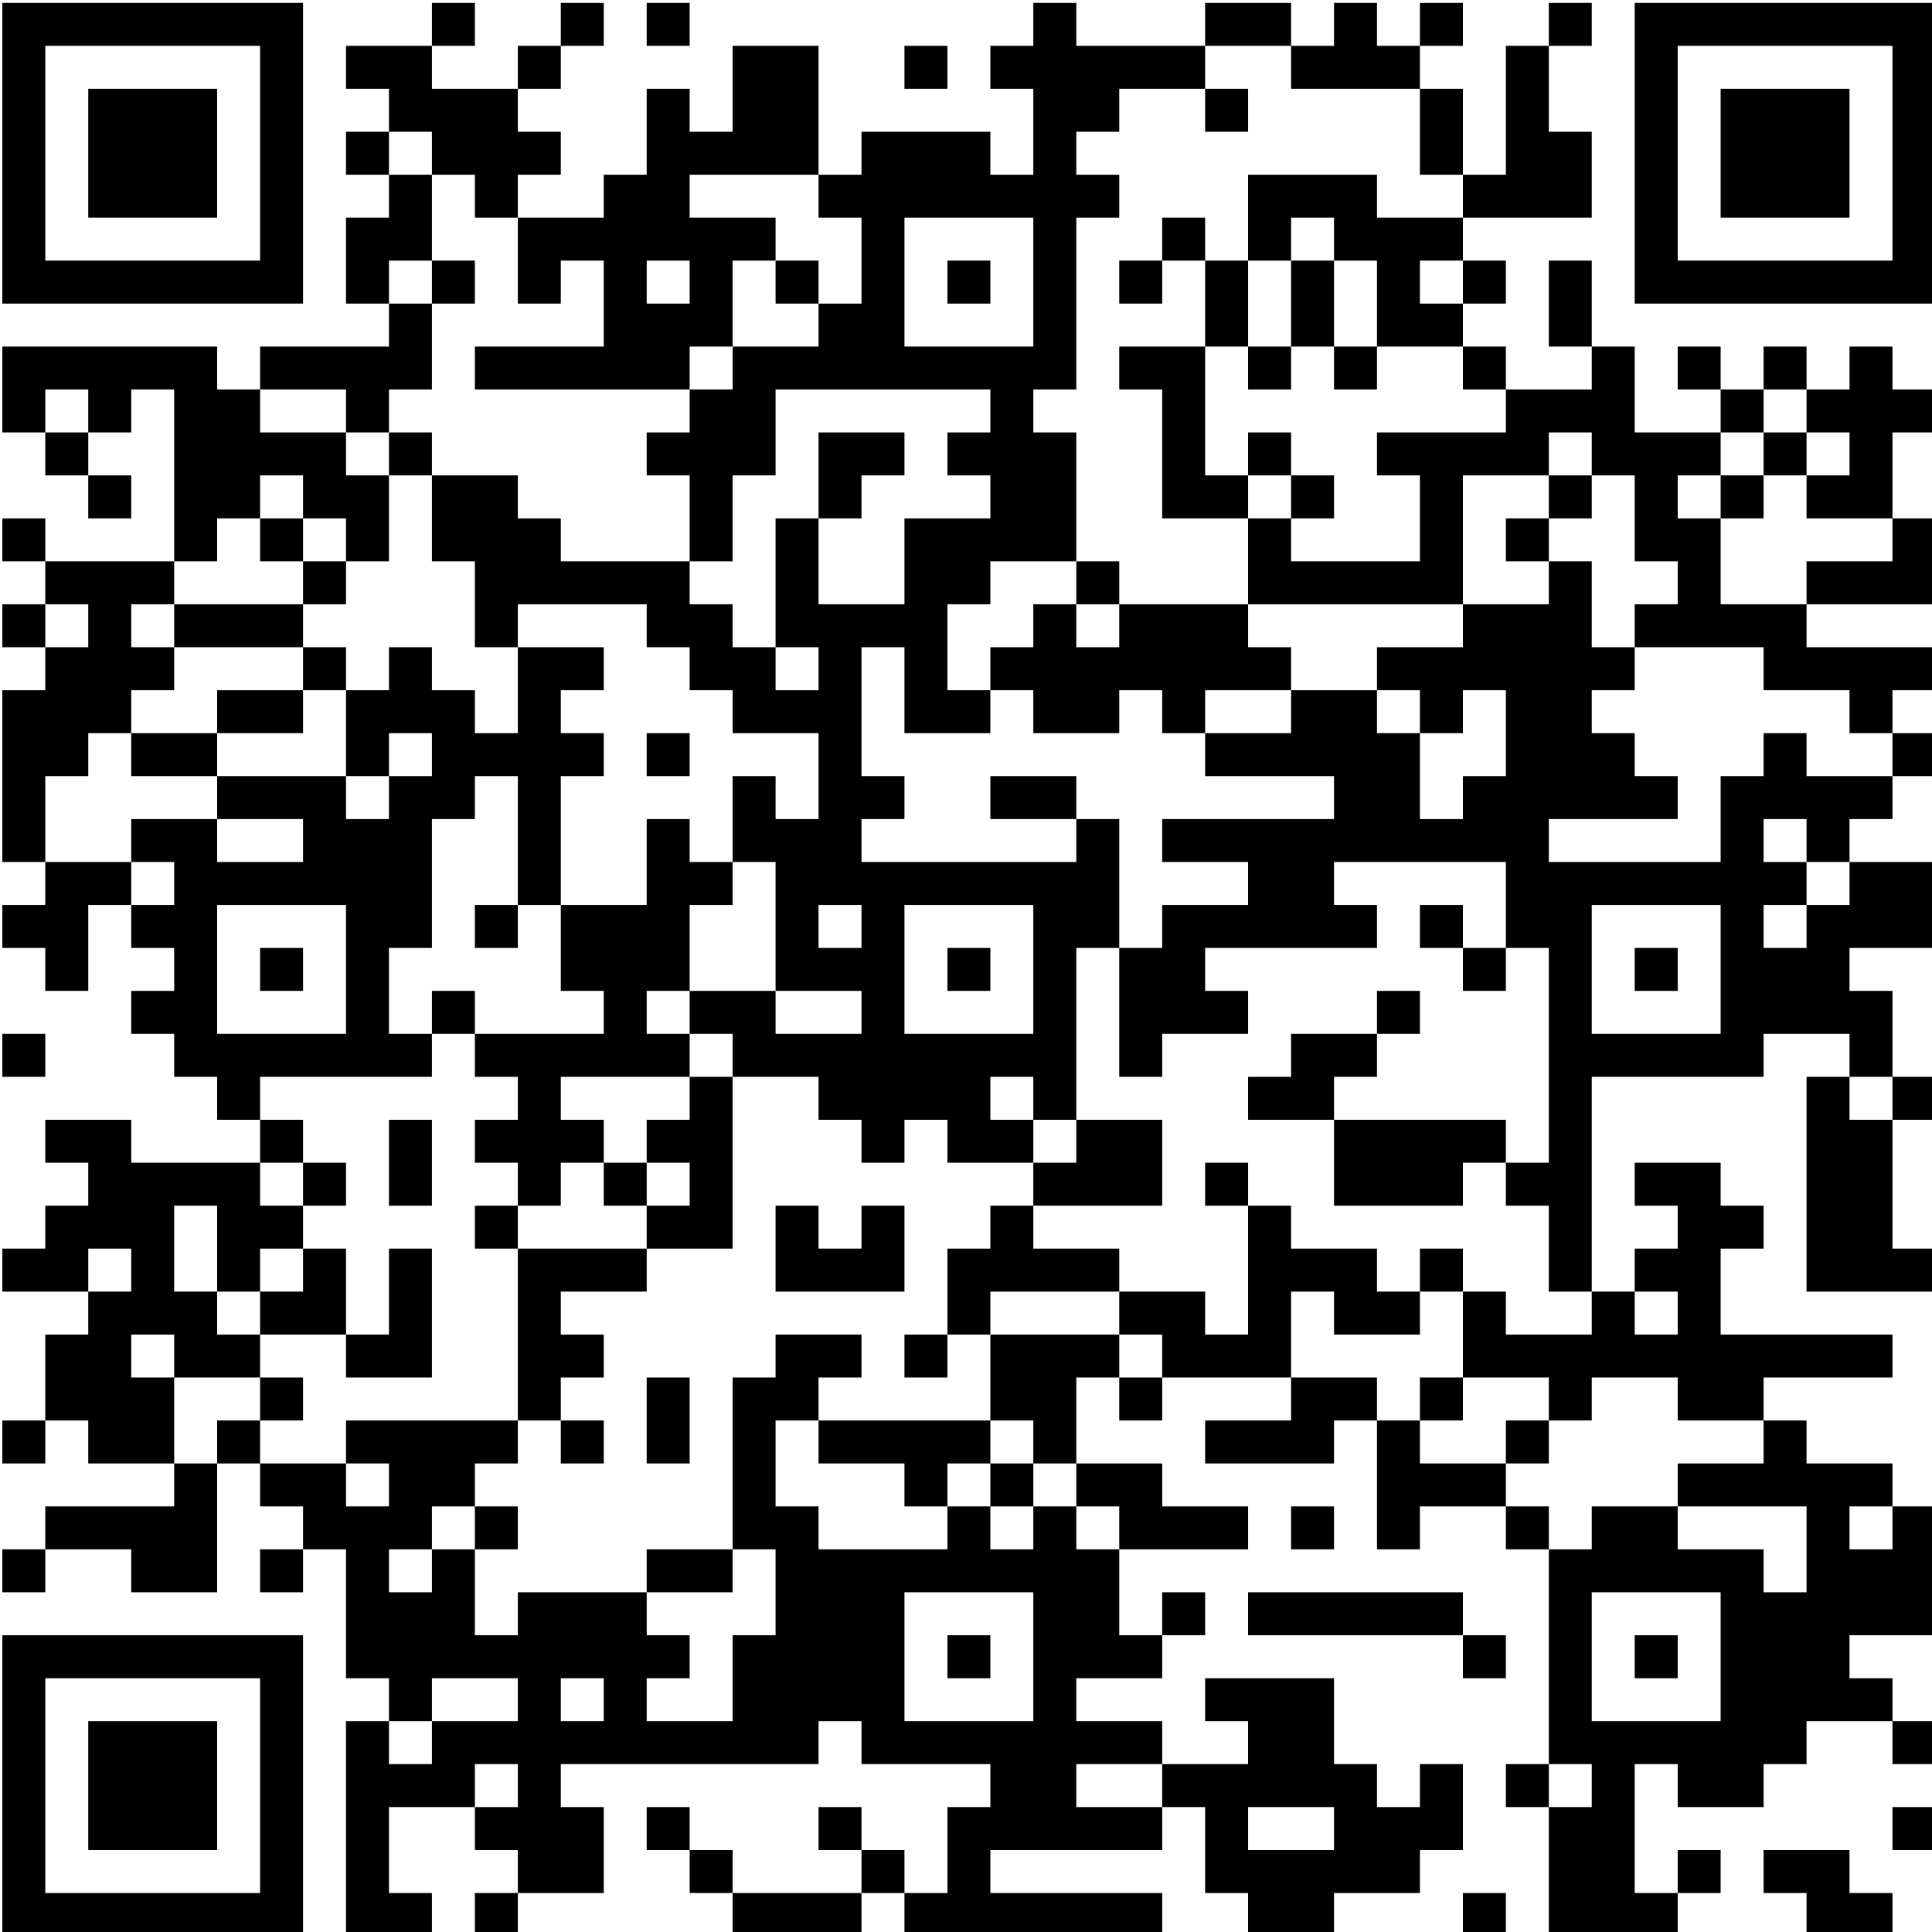 <?xml version="1.0" encoding="UTF-8" standalone="no"?>
<!DOCTYPE svg PUBLIC "-//W3C//DTD SVG 1.1//EN" "http://www.w3.org/Graphics/SVG/1.1/DTD/svg11.dtd">
<svg width="100%" height="100%" viewBox="0 0 200 200" version="1.1" xmlns="http://www.w3.org/2000/svg" xmlns:xlink="http://www.w3.org/1999/xlink" xml:space="preserve" xmlns:serif="http://www.serif.com/" style="fill-rule:evenodd;clip-rule:evenodd;stroke-linejoin:round;stroke-miterlimit:2;">
    <g transform="matrix(1,0,0,1,-822,-1009)">
        <g transform="matrix(0.528,0,0,0.528,388.227,476.546)">
            <path d="M822,1009L822,1067.96L880.956,1067.96L880.956,1009L822,1009ZM906.222,1009L906.222,1017.42L914.644,1017.42L914.644,1009L906.222,1009ZM931.489,1009L931.489,1017.42L939.911,1017.42L939.911,1009L931.489,1009ZM948.333,1009L948.333,1017.42L956.756,1017.42L956.756,1009L948.333,1009ZM1024.13,1009L1024.13,1017.42L1015.71,1017.42L1015.71,1025.84L1024.13,1025.84L1024.13,1042.69L1015.71,1042.69L1015.71,1034.27L990.444,1034.27L990.444,1042.69L982.022,1042.69L982.022,1017.42L965.178,1017.42L965.178,1034.27L956.756,1034.27L956.756,1025.84L948.333,1025.84L948.333,1042.69L939.911,1042.69L939.911,1051.11L923.067,1051.11L923.067,1042.69L931.489,1042.69L931.489,1034.27L923.067,1034.27L923.067,1025.84L906.222,1025.84L906.222,1017.42L889.378,1017.42L889.378,1025.84L897.8,1025.84L897.8,1034.27L906.222,1034.27L906.222,1042.69L914.644,1042.69L914.644,1051.11L923.067,1051.11L923.067,1067.96L931.489,1067.96L931.489,1059.53L939.911,1059.53L939.911,1076.38L914.644,1076.38L914.644,1084.8L956.756,1084.8L956.756,1093.22L948.333,1093.22L948.333,1101.64L956.756,1101.64L956.756,1118.49L965.178,1118.49L965.178,1101.64L973.6,1101.64L973.6,1084.8L1015.71,1084.8L1015.71,1093.22L1007.29,1093.22L1007.29,1101.64L1015.71,1101.64L1015.71,1110.07L998.867,1110.07L998.867,1126.91L982.022,1126.91L982.022,1110.07L973.6,1110.07L973.6,1135.33L982.022,1135.33L982.022,1143.76L973.6,1143.76L973.6,1135.33L965.178,1135.33L965.178,1126.91L956.756,1126.91L956.756,1118.49L931.489,1118.49L931.489,1110.07L923.067,1110.07L923.067,1101.64L906.222,1101.64L906.222,1093.22L897.8,1093.22L897.8,1084.8L906.222,1084.8L906.222,1067.96L897.8,1067.96L897.8,1059.53L906.222,1059.53L906.222,1067.96L914.644,1067.96L914.644,1059.53L906.222,1059.53L906.222,1042.69L897.8,1042.69L897.8,1034.27L889.378,1034.27L889.378,1042.69L897.8,1042.69L897.8,1051.11L889.378,1051.11L889.378,1067.96L897.8,1067.96L897.8,1076.38L872.533,1076.38L872.533,1084.8L889.378,1084.8L889.378,1093.22L897.8,1093.22L897.8,1101.64L906.222,1101.64L906.222,1118.49L914.644,1118.49L914.644,1135.33L923.067,1135.33L923.067,1152.18L914.644,1152.18L914.644,1143.76L906.222,1143.76L906.222,1135.33L897.8,1135.33L897.8,1143.76L889.378,1143.76L889.378,1135.33L880.956,1135.33L880.956,1126.91L855.689,1126.91L855.689,1118.49L830.422,1118.49L830.422,1110.07L822,1110.07L822,1118.49L830.422,1118.49L830.422,1126.91L838.844,1126.91L838.844,1135.33L830.422,1135.33L830.422,1126.91L822,1126.91L822,1135.33L830.422,1135.33L830.422,1143.76L822,1143.76L822,1177.44L830.422,1177.44L830.422,1185.87L822,1185.87L822,1194.29L830.422,1194.29L830.422,1202.71L838.844,1202.71L838.844,1185.87L847.267,1185.87L847.267,1194.29L855.689,1194.29L855.689,1202.71L847.267,1202.71L847.267,1211.13L855.689,1211.13L855.689,1219.56L864.111,1219.56L864.111,1227.98L872.533,1227.98L872.533,1236.4L880.956,1236.4L880.956,1244.82L889.378,1244.82L889.378,1236.4L880.956,1236.4L880.956,1227.98L872.533,1227.98L872.533,1219.56L906.222,1219.56L906.222,1211.13L897.8,1211.13L897.8,1194.29L906.222,1194.29L906.222,1169.02L914.644,1169.02L914.644,1160.6L923.067,1160.6L923.067,1185.87L931.489,1185.87L931.489,1202.71L939.911,1202.71L939.911,1211.13L914.644,1211.13L914.644,1202.71L906.222,1202.71L906.222,1211.13L914.644,1211.13L914.644,1219.56L923.067,1219.56L923.067,1227.98L914.644,1227.98L914.644,1236.4L923.067,1236.4L923.067,1244.82L931.489,1244.82L931.489,1236.4L939.911,1236.4L939.911,1244.82L948.333,1244.82L948.333,1253.24L965.178,1253.24L965.178,1219.56L956.756,1219.56L956.756,1211.13L948.333,1211.13L948.333,1202.71L956.756,1202.71L956.756,1211.13L965.178,1211.13L965.178,1219.56L982.022,1219.56L982.022,1227.98L990.444,1227.98L990.444,1236.4L998.867,1236.4L998.867,1227.98L1007.29,1227.98L1007.29,1236.4L1024.13,1236.4L1024.13,1244.82L1049.4,1244.82L1049.4,1227.98L1032.56,1227.98L1032.56,1194.29L1040.98,1194.29L1040.98,1219.56L1049.4,1219.56L1049.4,1211.13L1066.24,1211.13L1066.24,1202.71L1057.82,1202.71L1057.82,1194.29L1091.51,1194.29L1091.51,1185.87L1083.09,1185.87L1083.09,1177.44L1116.78,1177.44L1116.78,1194.29L1125.2,1194.29L1125.2,1236.4L1116.78,1236.4L1116.78,1227.98L1083.09,1227.98L1083.09,1219.56L1091.51,1219.56L1091.51,1211.13L1074.67,1211.13L1074.67,1219.56L1066.24,1219.56L1066.24,1227.98L1083.09,1227.98L1083.09,1244.82L1108.36,1244.82L1108.36,1236.4L1116.78,1236.4L1116.78,1244.82L1125.2,1244.82L1125.2,1261.67L1133.62,1261.67L1133.62,1270.09L1116.78,1270.09L1116.78,1261.67L1108.36,1261.67L1108.36,1253.24L1099.93,1253.24L1099.93,1261.67L1108.36,1261.67L1108.36,1278.51L1125.2,1278.51L1125.2,1286.93L1133.62,1286.93L1133.62,1278.51L1150.47,1278.51L1150.47,1286.93L1167.31,1286.93L1167.31,1295.36L1150.47,1295.36L1150.47,1303.78L1175.73,1303.78L1175.73,1320.62L1167.31,1320.62L1167.31,1312.2L1150.47,1312.2L1150.47,1303.78L1133.62,1303.78L1133.62,1312.2L1125.2,1312.2L1125.2,1303.78L1116.78,1303.78L1116.78,1295.36L1099.93,1295.36L1099.93,1286.93L1091.51,1286.93L1091.51,1278.51L1074.67,1278.51L1074.67,1261.67L1083.09,1261.67L1083.09,1270.09L1099.93,1270.09L1099.93,1261.67L1091.51,1261.67L1091.51,1253.24L1074.67,1253.24L1074.67,1244.82L1066.24,1244.82L1066.24,1236.4L1057.82,1236.4L1057.82,1244.82L1066.24,1244.82L1066.24,1270.09L1057.82,1270.09L1057.82,1261.67L1040.98,1261.67L1040.98,1253.24L1024.13,1253.24L1024.13,1244.82L1015.71,1244.82L1015.71,1253.24L1007.29,1253.24L1007.29,1270.09L1015.71,1270.09L1015.71,1286.93L1024.13,1286.93L1024.13,1295.36L1032.56,1295.36L1032.56,1303.78L1040.98,1303.78L1040.98,1312.2L1066.24,1312.2L1066.24,1303.78L1049.4,1303.78L1049.4,1295.36L1032.56,1295.36L1032.56,1278.51L1040.98,1278.51L1040.98,1286.93L1049.4,1286.93L1049.4,1278.51L1040.98,1278.51L1040.98,1270.09L1015.71,1270.09L1015.71,1261.67L1040.98,1261.67L1040.98,1270.09L1049.4,1270.09L1049.4,1278.51L1074.67,1278.51L1074.67,1286.93L1057.82,1286.93L1057.82,1295.36L1083.09,1295.36L1083.09,1286.93L1091.51,1286.93L1091.51,1312.2L1099.93,1312.2L1099.93,1303.78L1116.78,1303.78L1116.78,1312.2L1125.2,1312.2L1125.2,1354.31L1133.62,1354.31L1133.62,1362.73L1125.2,1362.73L1125.2,1354.31L1116.78,1354.31L1116.78,1362.73L1125.2,1362.73L1125.2,1388L1150.47,1388L1150.47,1379.58L1142.04,1379.58L1142.04,1354.31L1150.47,1354.31L1150.47,1362.73L1167.31,1362.73L1167.31,1354.31L1175.73,1354.31L1175.73,1345.89L1192.58,1345.89L1192.58,1354.31L1201,1354.31L1201,1345.89L1192.58,1345.89L1192.58,1337.47L1184.16,1337.47L1184.16,1329.04L1201,1329.04L1201,1303.78L1192.58,1303.78L1192.58,1295.36L1175.73,1295.36L1175.73,1286.93L1167.31,1286.93L1167.31,1278.51L1192.58,1278.51L1192.58,1270.09L1158.89,1270.09L1158.89,1253.24L1167.31,1253.24L1167.31,1244.82L1158.89,1244.82L1158.89,1236.4L1142.04,1236.4L1142.04,1244.82L1150.47,1244.82L1150.47,1253.24L1142.04,1253.24L1142.04,1261.67L1150.47,1261.67L1150.47,1270.09L1142.04,1270.09L1142.04,1261.67L1133.62,1261.67L1133.62,1219.56L1167.31,1219.56L1167.31,1211.13L1184.16,1211.13L1184.16,1219.56L1192.58,1219.56L1192.58,1227.98L1201,1227.98L1201,1219.56L1192.58,1219.56L1192.58,1202.71L1184.16,1202.71L1184.16,1194.29L1201,1194.29L1201,1177.44L1184.16,1177.44L1184.16,1169.02L1192.58,1169.02L1192.58,1160.6L1175.73,1160.6L1175.73,1152.18L1167.31,1152.18L1167.31,1160.6L1158.89,1160.6L1158.89,1177.44L1125.2,1177.44L1125.2,1169.02L1150.47,1169.02L1150.47,1160.6L1142.04,1160.6L1142.04,1152.18L1133.62,1152.18L1133.62,1143.76L1142.04,1143.76L1142.04,1135.33L1133.62,1135.33L1133.62,1118.49L1125.2,1118.49L1125.2,1110.07L1116.78,1110.07L1116.78,1118.49L1125.2,1118.49L1125.2,1126.91L1108.36,1126.91L1108.36,1101.64L1125.2,1101.64L1125.2,1110.07L1133.62,1110.07L1133.62,1101.64L1125.2,1101.64L1125.2,1093.22L1133.62,1093.22L1133.62,1101.64L1142.04,1101.64L1142.04,1118.49L1150.47,1118.49L1150.47,1126.91L1142.04,1126.91L1142.04,1135.33L1167.31,1135.33L1167.31,1143.76L1184.16,1143.76L1184.16,1152.18L1192.58,1152.18L1192.58,1160.6L1201,1160.6L1201,1152.18L1192.58,1152.18L1192.58,1143.76L1201,1143.76L1201,1135.33L1175.73,1135.33L1175.73,1126.91L1158.89,1126.91L1158.89,1110.07L1150.47,1110.07L1150.47,1101.64L1158.89,1101.64L1158.89,1110.07L1167.31,1110.07L1167.31,1101.64L1158.89,1101.64L1158.89,1093.22L1142.04,1093.22L1142.04,1076.38L1133.62,1076.38L1133.62,1059.53L1125.2,1059.53L1125.2,1076.38L1133.62,1076.38L1133.62,1084.8L1116.78,1084.8L1116.78,1076.38L1108.36,1076.38L1108.36,1067.96L1099.93,1067.96L1099.93,1059.53L1108.36,1059.53L1108.36,1067.96L1116.78,1067.96L1116.78,1059.53L1108.36,1059.53L1108.36,1051.11L1091.51,1051.11L1091.51,1042.69L1066.24,1042.69L1066.24,1059.53L1074.67,1059.53L1074.67,1076.38L1083.09,1076.38L1083.09,1084.8L1091.51,1084.8L1091.51,1076.38L1083.09,1076.38L1083.09,1059.53L1074.67,1059.53L1074.67,1051.11L1083.09,1051.11L1083.09,1059.53L1091.51,1059.53L1091.51,1076.38L1108.36,1076.38L1108.36,1084.8L1116.78,1084.8L1116.78,1093.22L1091.51,1093.22L1091.51,1101.64L1099.93,1101.64L1099.93,1118.49L1074.67,1118.49L1074.67,1110.07L1066.24,1110.07L1066.24,1101.64L1057.82,1101.64L1057.82,1076.38L1040.98,1076.38L1040.98,1084.8L1049.4,1084.8L1049.4,1110.07L1066.24,1110.07L1066.24,1126.91L1108.36,1126.91L1108.36,1135.33L1091.51,1135.33L1091.51,1143.76L1099.93,1143.76L1099.93,1152.18L1108.36,1152.18L1108.36,1143.76L1116.78,1143.76L1116.78,1160.6L1108.36,1160.6L1108.36,1169.02L1099.93,1169.02L1099.93,1152.18L1091.51,1152.18L1091.51,1143.76L1074.67,1143.76L1074.67,1135.33L1066.24,1135.33L1066.24,1126.91L1040.98,1126.91L1040.98,1118.49L1032.56,1118.49L1032.56,1093.22L1024.13,1093.22L1024.13,1084.8L1032.56,1084.8L1032.56,1051.11L1040.98,1051.11L1040.98,1042.69L1032.56,1042.69L1032.56,1034.27L1040.98,1034.27L1040.98,1025.84L1057.82,1025.84L1057.82,1034.27L1066.24,1034.27L1066.24,1025.84L1057.82,1025.84L1057.82,1017.42L1032.56,1017.42L1032.56,1009L1024.13,1009ZM1057.82,1009L1057.82,1017.42L1074.67,1017.42L1074.67,1025.84L1099.93,1025.84L1099.93,1042.69L1108.36,1042.69L1108.36,1051.11L1133.62,1051.11L1133.62,1034.27L1125.2,1034.27L1125.2,1017.42L1116.78,1017.42L1116.78,1042.69L1108.36,1042.69L1108.36,1025.84L1099.93,1025.84L1099.93,1017.42L1091.51,1017.42L1091.51,1009L1083.09,1009L1083.09,1017.42L1074.67,1017.42L1074.67,1009L1057.82,1009ZM1099.93,1009L1099.93,1017.42L1108.36,1017.42L1108.36,1009L1099.93,1009ZM1125.2,1009L1125.2,1017.42L1133.62,1017.42L1133.62,1009L1125.2,1009ZM1142.04,1009L1142.04,1067.96L1201,1067.96L1201,1009L1142.04,1009ZM872.533,1017.42L872.533,1059.53L830.422,1059.53L830.422,1017.42L872.533,1017.42ZM923.067,1017.42L923.067,1025.84L931.489,1025.84L931.489,1017.42L923.067,1017.42ZM998.867,1017.42L998.867,1025.84L1007.29,1025.84L1007.29,1017.42L998.867,1017.42ZM1192.58,1017.42L1192.58,1059.53L1150.47,1059.53L1150.47,1017.42L1192.58,1017.42ZM838.844,1025.84L838.844,1051.11L864.111,1051.11L864.111,1025.84L838.844,1025.84ZM1158.89,1025.84L1158.89,1051.11L1184.16,1051.11L1184.16,1025.84L1158.89,1025.84ZM956.756,1051.11L956.756,1042.69L982.022,1042.69L982.022,1051.11L990.444,1051.11L990.444,1067.96L982.022,1067.96L982.022,1059.53L973.6,1059.53L973.6,1051.11L956.756,1051.11ZM1024.13,1051.11L1024.13,1076.38L998.867,1076.38L998.867,1051.11L1024.13,1051.11ZM1049.4,1051.11L1049.4,1059.53L1057.82,1059.53L1057.82,1076.38L1066.24,1076.38L1066.24,1084.8L1074.67,1084.8L1074.67,1076.38L1066.24,1076.38L1066.24,1059.53L1057.82,1059.53L1057.82,1051.11L1049.4,1051.11ZM956.756,1059.53L956.756,1067.96L948.333,1067.96L948.333,1059.53L956.756,1059.53ZM1007.29,1059.53L1007.29,1067.96L1015.71,1067.96L1015.71,1059.53L1007.29,1059.53ZM1040.98,1059.53L1040.98,1067.96L1049.4,1067.96L1049.4,1059.53L1040.98,1059.53ZM822,1076.38L822,1093.22L830.422,1093.22L830.422,1101.64L838.844,1101.64L838.844,1110.07L847.267,1110.07L847.267,1101.64L838.844,1101.64L838.844,1093.22L830.422,1093.22L830.422,1084.8L838.844,1084.8L838.844,1093.22L847.267,1093.22L847.267,1084.8L855.689,1084.8L855.689,1118.49L864.111,1118.49L864.111,1110.07L872.533,1110.07L872.533,1118.49L880.956,1118.49L880.956,1126.91L889.378,1126.91L889.378,1118.49L880.956,1118.49L880.956,1110.07L872.533,1110.07L872.533,1101.64L880.956,1101.64L880.956,1110.07L889.378,1110.07L889.378,1118.49L897.8,1118.49L897.8,1101.64L889.378,1101.64L889.378,1093.22L872.533,1093.22L872.533,1084.8L864.111,1084.8L864.111,1076.38L822,1076.38ZM965.178,1076.38L965.178,1059.53L973.6,1059.53L973.6,1067.96L982.022,1067.96L982.022,1076.38L965.178,1076.38ZM1150.47,1076.38L1150.47,1084.8L1158.89,1084.8L1158.89,1093.22L1167.31,1093.22L1167.31,1101.64L1175.73,1101.64L1175.73,1110.07L1192.58,1110.07L1192.58,1118.49L1175.73,1118.49L1175.73,1126.91L1201,1126.91L1201,1110.07L1192.58,1110.07L1192.58,1093.22L1201,1093.22L1201,1084.8L1192.58,1084.8L1192.58,1076.38L1184.16,1076.38L1184.16,1084.8L1175.73,1084.8L1175.73,1076.38L1167.31,1076.38L1167.31,1084.8L1175.73,1084.8L1175.73,1093.22L1184.16,1093.22L1184.16,1101.64L1175.73,1101.64L1175.73,1093.22L1167.31,1093.22L1167.31,1084.8L1158.89,1084.8L1158.89,1076.38L1150.47,1076.38ZM965.178,1084.8L956.756,1084.8L956.756,1076.38L965.178,1076.38L965.178,1084.8ZM982.022,1093.22L982.022,1110.07L990.444,1110.07L990.444,1101.64L998.867,1101.64L998.867,1093.22L982.022,1093.22ZM1066.24,1093.22L1066.24,1101.64L1074.67,1101.64L1074.67,1110.07L1083.09,1110.07L1083.09,1101.64L1074.67,1101.64L1074.67,1093.22L1066.24,1093.22ZM948.333,1126.91L948.333,1135.33L956.756,1135.33L956.756,1143.76L965.178,1143.76L965.178,1152.18L982.022,1152.18L982.022,1169.02L973.6,1169.02L973.6,1160.6L965.178,1160.6L965.178,1177.44L973.6,1177.44L973.6,1202.71L990.444,1202.71L990.444,1211.13L973.6,1211.13L973.6,1202.71L956.756,1202.71L956.756,1185.87L965.178,1185.87L965.178,1177.44L956.756,1177.44L956.756,1169.02L948.333,1169.02L948.333,1185.87L931.489,1185.87L931.489,1160.6L939.911,1160.6L939.911,1152.18L931.489,1152.18L931.489,1143.76L939.911,1143.76L939.911,1135.33L923.067,1135.33L923.067,1126.91L948.333,1126.91ZM1024.13,1126.91L1024.13,1135.33L1015.71,1135.33L1015.71,1143.76L1024.13,1143.76L1024.13,1152.18L1040.98,1152.18L1040.98,1143.76L1049.4,1143.76L1049.4,1152.18L1057.82,1152.18L1057.82,1160.6L1083.09,1160.6L1083.09,1169.02L1049.4,1169.02L1049.4,1177.44L1066.24,1177.44L1066.24,1185.87L1049.4,1185.87L1049.4,1194.29L1040.98,1194.29L1040.98,1169.02L1032.56,1169.02L1032.56,1160.6L1015.71,1160.6L1015.71,1169.02L1032.56,1169.02L1032.56,1177.44L990.444,1177.44L990.444,1169.02L998.867,1169.02L998.867,1160.6L990.444,1160.6L990.444,1135.33L998.867,1135.33L998.867,1152.18L1015.71,1152.18L1015.71,1143.76L1007.29,1143.76L1007.29,1126.91L1015.71,1126.91L1015.71,1118.49L1032.56,1118.49L1032.56,1126.91L1040.98,1126.91L1040.98,1135.33L1032.56,1135.33L1032.56,1126.91L1024.13,1126.91ZM847.267,1135.33L847.267,1126.91L855.689,1126.91L855.689,1135.33L880.956,1135.33L880.956,1143.76L889.378,1143.76L889.378,1160.6L897.8,1160.6L897.8,1169.02L889.378,1169.02L889.378,1160.6L864.111,1160.6L864.111,1152.18L847.267,1152.18L847.267,1143.76L855.689,1143.76L855.689,1135.33L847.267,1135.33ZM864.111,1143.76L864.111,1152.18L880.956,1152.18L880.956,1143.76L864.111,1143.76ZM906.222,1152.18L906.222,1160.6L897.8,1160.6L897.8,1152.18L906.222,1152.18ZM948.333,1152.18L948.333,1160.6L956.756,1160.6L956.756,1152.18L948.333,1152.18ZM1057.82,1152.18L1057.82,1143.76L1074.67,1143.76L1074.67,1152.18L1057.82,1152.18ZM847.267,1169.02L847.267,1177.44L855.689,1177.44L855.689,1185.87L847.267,1185.87L847.267,1177.44L830.422,1177.44L830.422,1160.6L838.844,1160.6L838.844,1152.18L847.267,1152.18L847.267,1160.6L864.111,1160.6L864.111,1169.02L880.956,1169.02L880.956,1177.44L864.111,1177.44L864.111,1169.02L847.267,1169.02ZM1175.73,1169.02L1175.73,1177.44L1184.16,1177.44L1184.16,1185.87L1175.73,1185.87L1175.73,1177.44L1167.31,1177.44L1167.31,1169.02L1175.73,1169.02ZM889.378,1185.87L889.378,1211.13L864.111,1211.13L864.111,1185.87L889.378,1185.87ZM914.644,1185.87L914.644,1194.29L923.067,1194.29L923.067,1185.87L914.644,1185.87ZM990.444,1185.87L990.444,1194.29L982.022,1194.29L982.022,1185.87L990.444,1185.87ZM1024.13,1185.87L1024.13,1211.13L998.867,1211.13L998.867,1185.87L1024.13,1185.87ZM1099.93,1185.87L1099.93,1194.29L1108.36,1194.29L1108.36,1202.71L1116.78,1202.71L1116.78,1194.29L1108.36,1194.29L1108.36,1185.87L1099.93,1185.87ZM1158.89,1185.87L1158.89,1211.13L1133.62,1211.13L1133.62,1185.87L1158.89,1185.87ZM872.533,1194.29L872.533,1202.71L880.956,1202.71L880.956,1194.29L872.533,1194.29ZM1007.29,1194.29L1007.29,1202.71L1015.71,1202.71L1015.71,1194.29L1007.29,1194.29ZM1142.04,1194.29L1142.04,1202.71L1150.47,1202.71L1150.47,1194.29L1142.04,1194.29ZM1167.31,1194.29L1167.31,1185.87L1175.73,1185.87L1175.73,1194.29L1167.31,1194.29ZM1091.51,1202.71L1091.51,1211.13L1099.93,1211.13L1099.93,1202.71L1091.51,1202.71ZM822,1211.13L822,1219.56L830.422,1219.56L830.422,1211.13L822,1211.13ZM1024.13,1219.56L1024.13,1227.98L1032.56,1227.98L1032.56,1236.4L1024.13,1236.4L1024.13,1227.98L1015.71,1227.98L1015.71,1219.56L1024.13,1219.56ZM1175.73,1219.56L1175.73,1261.67L1201,1261.67L1201,1253.24L1192.58,1253.24L1192.58,1227.98L1184.16,1227.98L1184.16,1219.56L1175.73,1219.56ZM830.422,1227.98L830.422,1236.4L838.844,1236.4L838.844,1244.82L830.422,1244.82L830.422,1253.24L822,1253.24L822,1261.67L838.844,1261.67L838.844,1270.09L830.422,1270.09L830.422,1286.93L838.844,1286.93L838.844,1295.36L855.689,1295.36L855.689,1303.78L830.422,1303.78L830.422,1312.2L847.267,1312.2L847.267,1320.62L864.111,1320.62L864.111,1295.36L855.689,1295.36L855.689,1278.51L847.267,1278.51L847.267,1270.09L855.689,1270.09L855.689,1278.51L872.533,1278.51L872.533,1286.93L880.956,1286.93L880.956,1278.51L872.533,1278.51L872.533,1270.09L864.111,1270.09L864.111,1261.67L855.689,1261.67L855.689,1244.82L864.111,1244.82L864.111,1261.67L872.533,1261.67L872.533,1270.09L889.378,1270.09L889.378,1278.51L906.222,1278.51L906.222,1253.24L897.8,1253.24L897.8,1270.09L889.378,1270.09L889.378,1253.24L880.956,1253.24L880.956,1244.82L872.533,1244.82L872.533,1236.4L847.267,1236.4L847.267,1227.98L830.422,1227.98ZM897.8,1227.98L897.8,1244.82L906.222,1244.82L906.222,1227.98L897.8,1227.98ZM931.489,1227.98L931.489,1219.56L956.756,1219.56L956.756,1227.98L948.333,1227.98L948.333,1236.4L956.756,1236.4L956.756,1244.82L948.333,1244.82L948.333,1236.4L939.911,1236.4L939.911,1227.98L931.489,1227.98ZM914.644,1244.82L914.644,1253.24L923.067,1253.24L923.067,1286.93L931.489,1286.93L931.489,1295.36L939.911,1295.36L939.911,1286.93L931.489,1286.93L931.489,1278.51L939.911,1278.51L939.911,1270.09L931.489,1270.09L931.489,1261.67L948.333,1261.67L948.333,1253.24L923.067,1253.24L923.067,1244.82L914.644,1244.82ZM973.6,1244.82L973.6,1261.67L998.867,1261.67L998.867,1244.82L990.444,1244.82L990.444,1253.24L982.022,1253.24L982.022,1244.82L973.6,1244.82ZM847.267,1253.24L847.267,1261.67L838.844,1261.67L838.844,1253.24L847.267,1253.24ZM880.956,1261.67L872.533,1261.67L872.533,1253.24L880.956,1253.24L880.956,1261.67ZM973.6,1270.09L973.6,1278.51L965.178,1278.51L965.178,1312.2L973.6,1312.2L973.6,1329.04L965.178,1329.04L965.178,1345.89L948.333,1345.89L948.333,1337.47L956.756,1337.47L956.756,1329.04L948.333,1329.04L948.333,1320.62L923.067,1320.62L923.067,1329.04L914.644,1329.04L914.644,1312.2L906.222,1312.2L906.222,1303.78L914.644,1303.78L914.644,1312.2L923.067,1312.2L923.067,1303.78L914.644,1303.78L914.644,1295.36L923.067,1295.36L923.067,1286.93L889.378,1286.93L889.378,1295.36L897.8,1295.36L897.8,1303.78L889.378,1303.78L889.378,1295.36L872.533,1295.36L872.533,1286.93L864.111,1286.93L864.111,1295.36L872.533,1295.36L872.533,1303.78L880.956,1303.78L880.956,1312.2L889.378,1312.2L889.378,1337.47L897.8,1337.47L897.8,1345.89L906.222,1345.89L906.222,1354.31L897.8,1354.31L897.8,1345.89L889.378,1345.89L889.378,1388L906.222,1388L906.222,1379.58L897.8,1379.58L897.8,1362.73L914.644,1362.73L914.644,1371.16L923.067,1371.16L923.067,1379.58L939.911,1379.58L939.911,1362.73L931.489,1362.73L931.489,1354.31L982.022,1354.31L982.022,1345.89L990.444,1345.89L990.444,1354.31L1015.71,1354.31L1015.71,1362.73L1007.29,1362.73L1007.29,1379.58L998.867,1379.58L998.867,1371.16L990.444,1371.16L990.444,1362.73L982.022,1362.73L982.022,1371.16L990.444,1371.16L990.444,1379.58L998.867,1379.58L998.867,1388L1049.4,1388L1049.4,1379.58L1015.71,1379.58L1015.71,1371.16L1049.4,1371.16L1049.4,1362.73L1032.56,1362.73L1032.56,1354.31L1049.4,1354.31L1049.4,1362.73L1057.82,1362.73L1057.82,1379.58L1066.24,1379.58L1066.24,1388L1083.09,1388L1083.09,1379.58L1099.93,1379.58L1099.93,1371.16L1108.36,1371.16L1108.36,1354.31L1099.93,1354.31L1099.93,1362.73L1091.51,1362.73L1091.51,1354.31L1083.09,1354.31L1083.09,1337.47L1057.82,1337.47L1057.82,1345.89L1066.24,1345.89L1066.24,1354.31L1049.4,1354.31L1049.4,1345.89L1032.56,1345.89L1032.56,1337.47L1049.4,1337.47L1049.4,1329.04L1040.98,1329.04L1040.98,1312.2L1032.56,1312.2L1032.56,1303.78L1024.13,1303.78L1024.13,1295.36L1015.71,1295.36L1015.71,1286.93L982.022,1286.93L982.022,1278.51L990.444,1278.51L990.444,1270.09L973.6,1270.09ZM998.867,1270.09L998.867,1278.51L1007.29,1278.51L1007.29,1270.09L998.867,1270.09ZM948.333,1278.51L948.333,1295.36L956.756,1295.36L956.756,1278.51L948.333,1278.51ZM1099.93,1278.51L1099.93,1286.93L1108.36,1286.93L1108.36,1278.51L1099.93,1278.51ZM822,1286.93L822,1295.36L830.422,1295.36L830.422,1286.93L822,1286.93ZM1116.78,1286.93L1116.78,1295.36L1125.2,1295.36L1125.2,1286.93L1116.78,1286.93ZM998.867,1295.36L998.867,1303.78L1007.29,1303.78L1007.29,1312.2L982.022,1312.2L982.022,1303.78L973.6,1303.78L973.6,1286.93L982.022,1286.93L982.022,1295.36L998.867,1295.36ZM1074.67,1303.78L1074.67,1312.2L1083.09,1312.2L1083.09,1303.78L1074.67,1303.78ZM822,1312.2L822,1320.62L830.422,1320.62L830.422,1312.2L822,1312.2ZM872.533,1312.2L872.533,1320.62L880.956,1320.62L880.956,1312.2L872.533,1312.2ZM948.333,1312.2L948.333,1320.62L965.178,1320.62L965.178,1312.2L948.333,1312.2ZM1015.71,1312.2L1015.71,1303.78L1007.29,1303.78L1007.29,1295.36L1015.71,1295.36L1015.71,1303.78L1024.13,1303.78L1024.13,1312.2L1015.71,1312.2ZM1184.16,1312.2L1184.16,1303.78L1192.58,1303.78L1192.58,1312.2L1184.16,1312.2ZM897.8,1320.62L897.8,1312.2L906.222,1312.2L906.222,1320.62L897.8,1320.62ZM1024.13,1320.62L1024.13,1345.89L998.867,1345.89L998.867,1320.62L1024.13,1320.62ZM1049.4,1320.62L1049.4,1329.04L1057.82,1329.04L1057.82,1320.62L1049.4,1320.62ZM1066.24,1320.62L1066.24,1329.04L1108.36,1329.04L1108.36,1337.47L1116.78,1337.47L1116.78,1329.04L1108.36,1329.04L1108.36,1320.62L1066.24,1320.62ZM1158.89,1320.62L1158.89,1345.89L1133.62,1345.89L1133.62,1320.62L1158.89,1320.62ZM822,1329.04L822,1388L880.956,1388L880.956,1329.04L822,1329.04ZM1007.29,1329.04L1007.29,1337.47L1015.71,1337.47L1015.71,1329.04L1007.29,1329.04ZM1142.04,1329.04L1142.04,1337.47L1150.47,1337.47L1150.47,1329.04L1142.04,1329.04ZM872.533,1337.47L872.533,1379.58L830.422,1379.58L830.422,1337.47L872.533,1337.47ZM923.067,1337.47L923.067,1345.89L906.222,1345.89L906.222,1337.47L923.067,1337.47ZM939.911,1337.47L939.911,1345.89L931.489,1345.89L931.489,1337.47L939.911,1337.47ZM838.844,1345.89L838.844,1371.16L864.111,1371.16L864.111,1345.89L838.844,1345.89ZM923.067,1354.31L923.067,1362.73L914.644,1362.73L914.644,1354.31L923.067,1354.31ZM948.333,1362.73L948.333,1371.16L956.756,1371.16L956.756,1379.58L965.178,1379.58L965.178,1388L990.444,1388L990.444,1379.58L965.178,1379.58L965.178,1371.16L956.756,1371.16L956.756,1362.73L948.333,1362.73ZM1083.09,1362.73L1083.09,1371.16L1066.24,1371.16L1066.24,1362.73L1083.09,1362.73ZM1192.58,1362.73L1192.58,1371.16L1201,1371.16L1201,1362.73L1192.58,1362.73ZM1150.47,1371.16L1150.47,1379.58L1158.89,1379.58L1158.89,1371.16L1150.47,1371.16ZM1167.31,1371.16L1167.31,1379.58L1175.73,1379.58L1175.73,1388L1192.58,1388L1192.58,1379.58L1184.16,1379.58L1184.16,1371.16L1167.31,1371.16ZM914.644,1379.58L914.644,1388L923.067,1388L923.067,1379.58L914.644,1379.58ZM1108.36,1379.58L1108.36,1388L1116.78,1388L1116.78,1379.58L1108.36,1379.58Z"/>
        </g>
    </g>
</svg>
